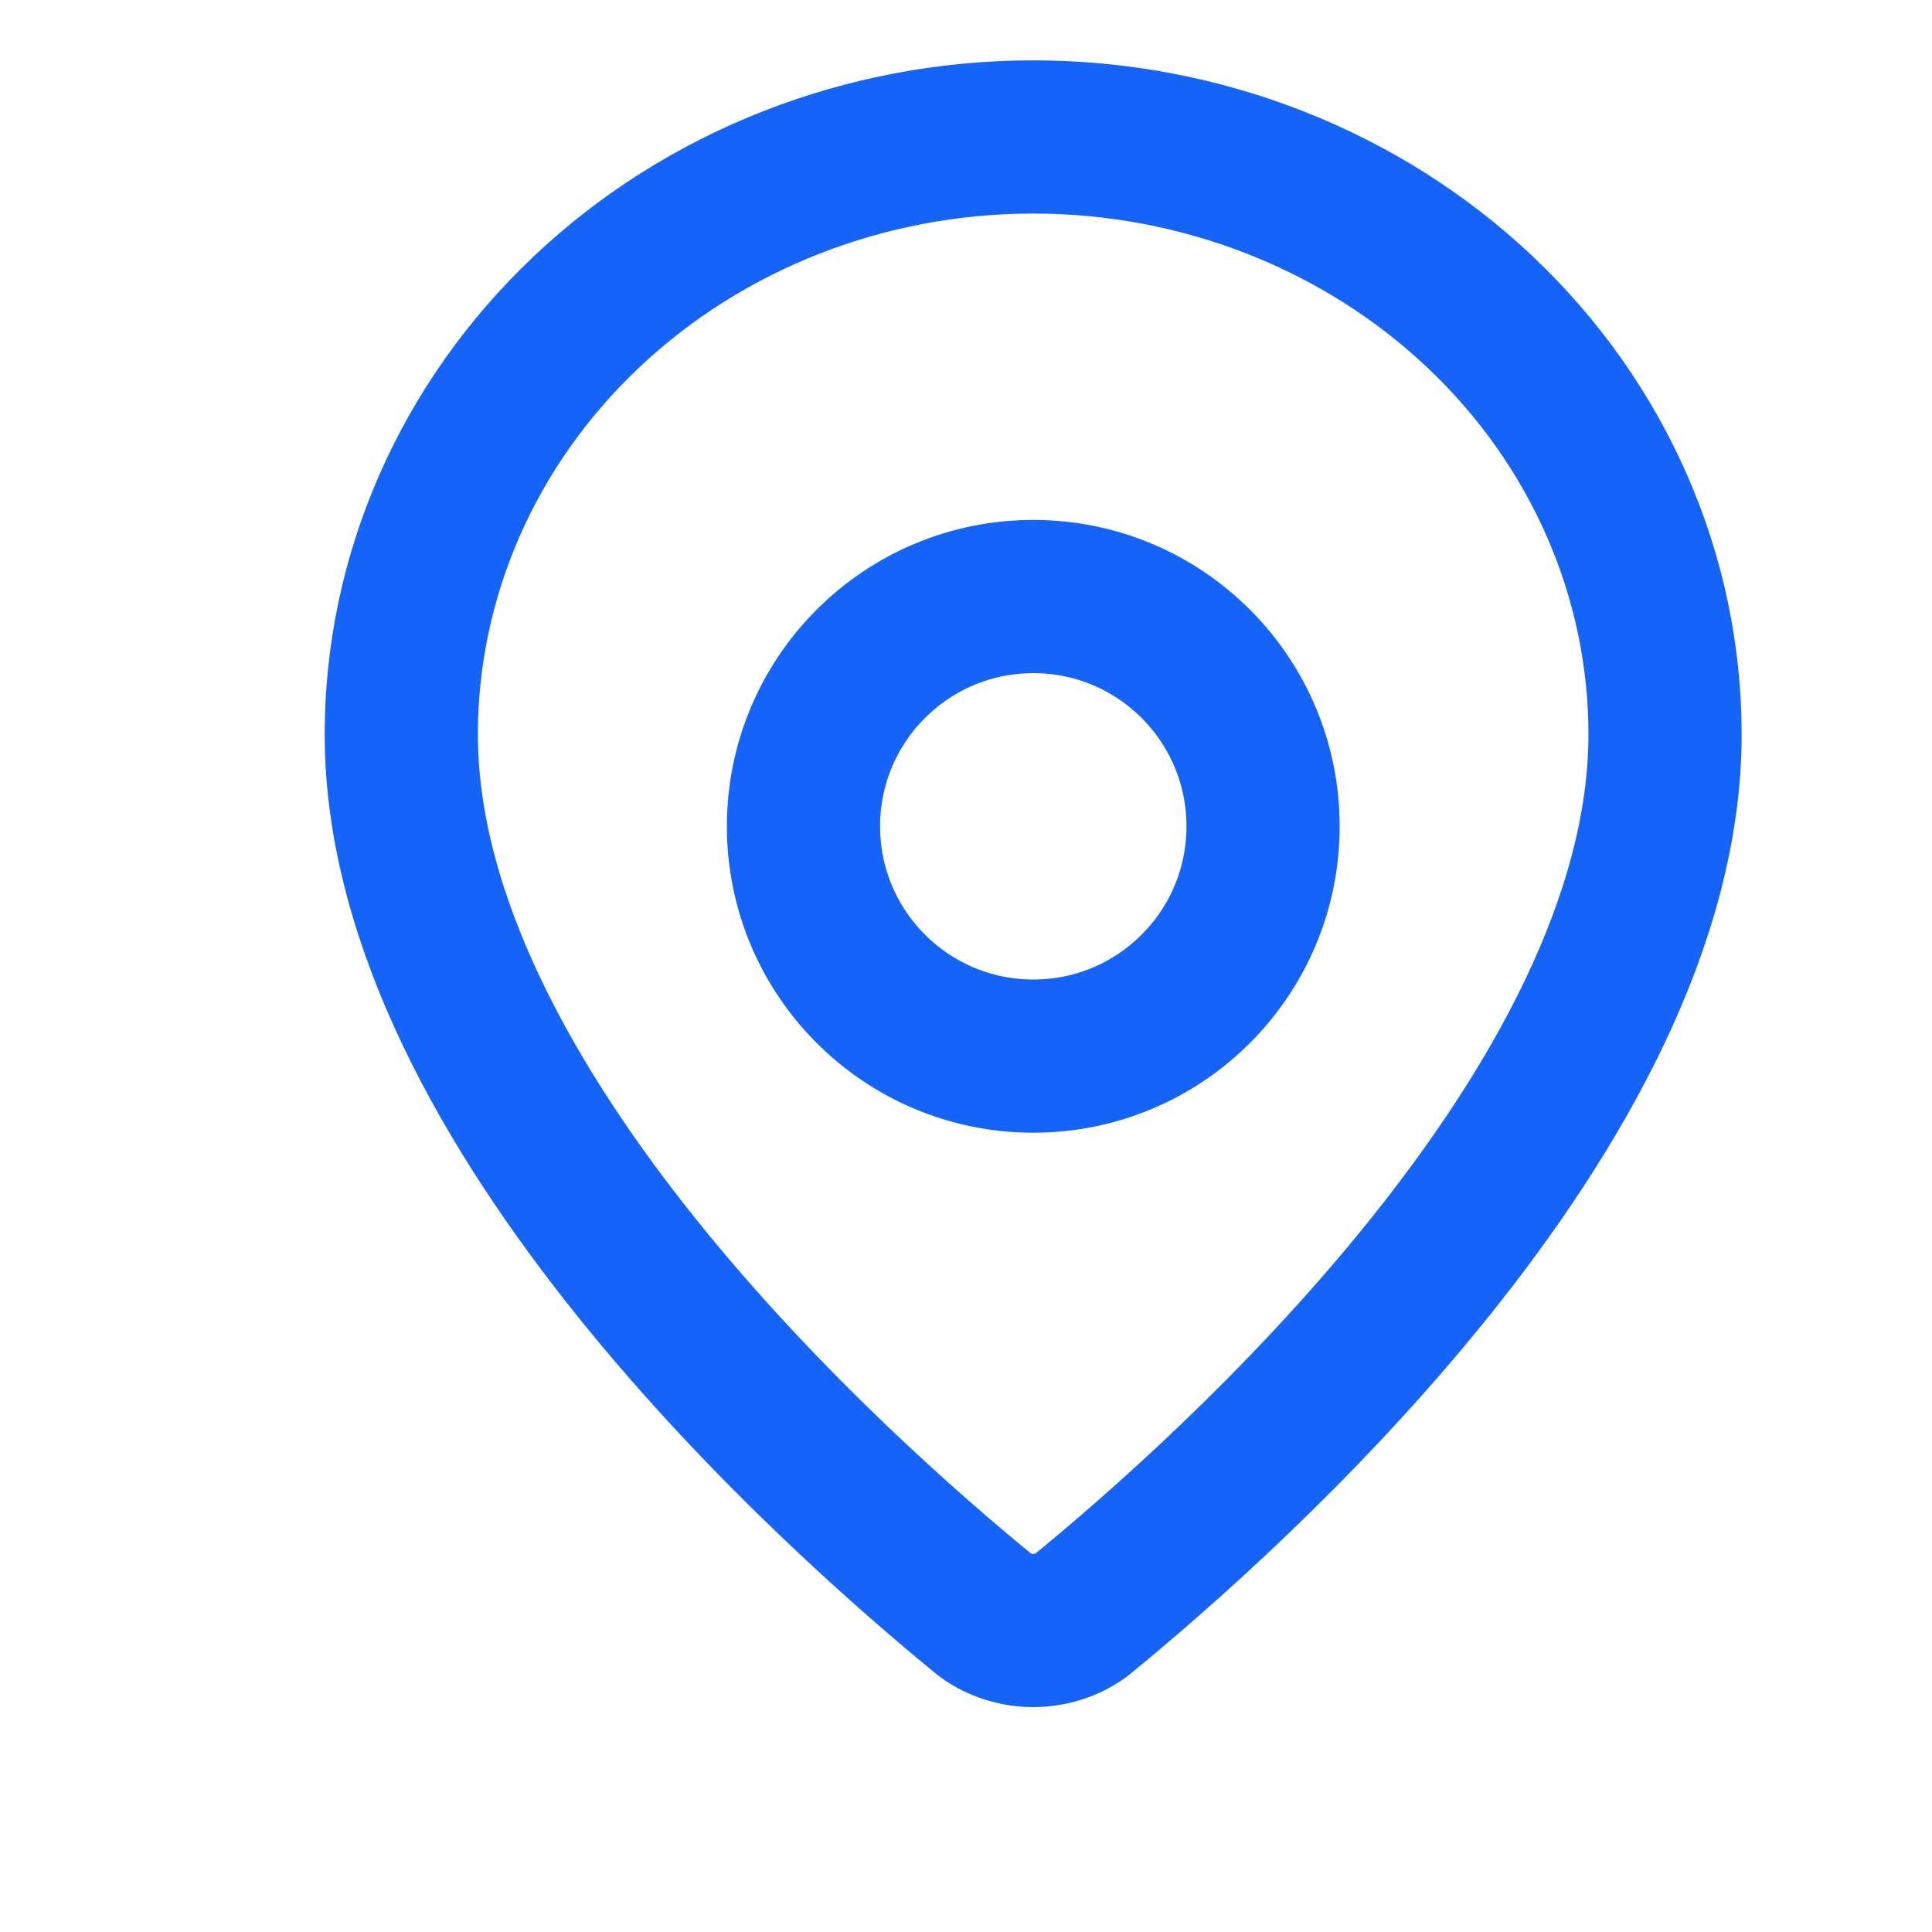<svg width="17" height="17" viewBox="0 0 17 17" fill="none" xmlns="http://www.w3.org/2000/svg">
<g clip-path="url(#clip0_365_6797)">
<path d="M14.651 6.462C14.651 9.743 10.802 13.16 9.509 14.215C9.389 14.301 9.242 14.347 9.091 14.347C8.941 14.347 8.794 14.301 8.674 14.215C7.381 13.16 3.531 9.743 3.531 6.462C3.531 5.068 4.117 3.731 5.16 2.745C6.202 1.759 7.617 1.205 9.091 1.205C10.566 1.205 11.98 1.759 13.023 2.745C14.066 3.731 14.651 5.068 14.651 6.462Z" stroke="#1564F7" stroke-width="1.348" stroke-linecap="round" stroke-linejoin="round"/>
<path d="M9.092 9.293C10.209 9.293 11.114 8.388 11.114 7.271C11.114 6.154 10.209 5.249 9.092 5.249C7.976 5.249 7.07 6.154 7.07 7.271C7.07 8.388 7.976 9.293 9.092 9.293Z" stroke="#1564F7" stroke-width="1.348" stroke-linecap="round" stroke-linejoin="round"/>
</g>
<defs>
<clipPath id="clip0_365_6797">
<rect width="16.175" height="16.175" fill="white" transform="translate(0.5 0.194)"/>
</clipPath>
</defs>
</svg>
